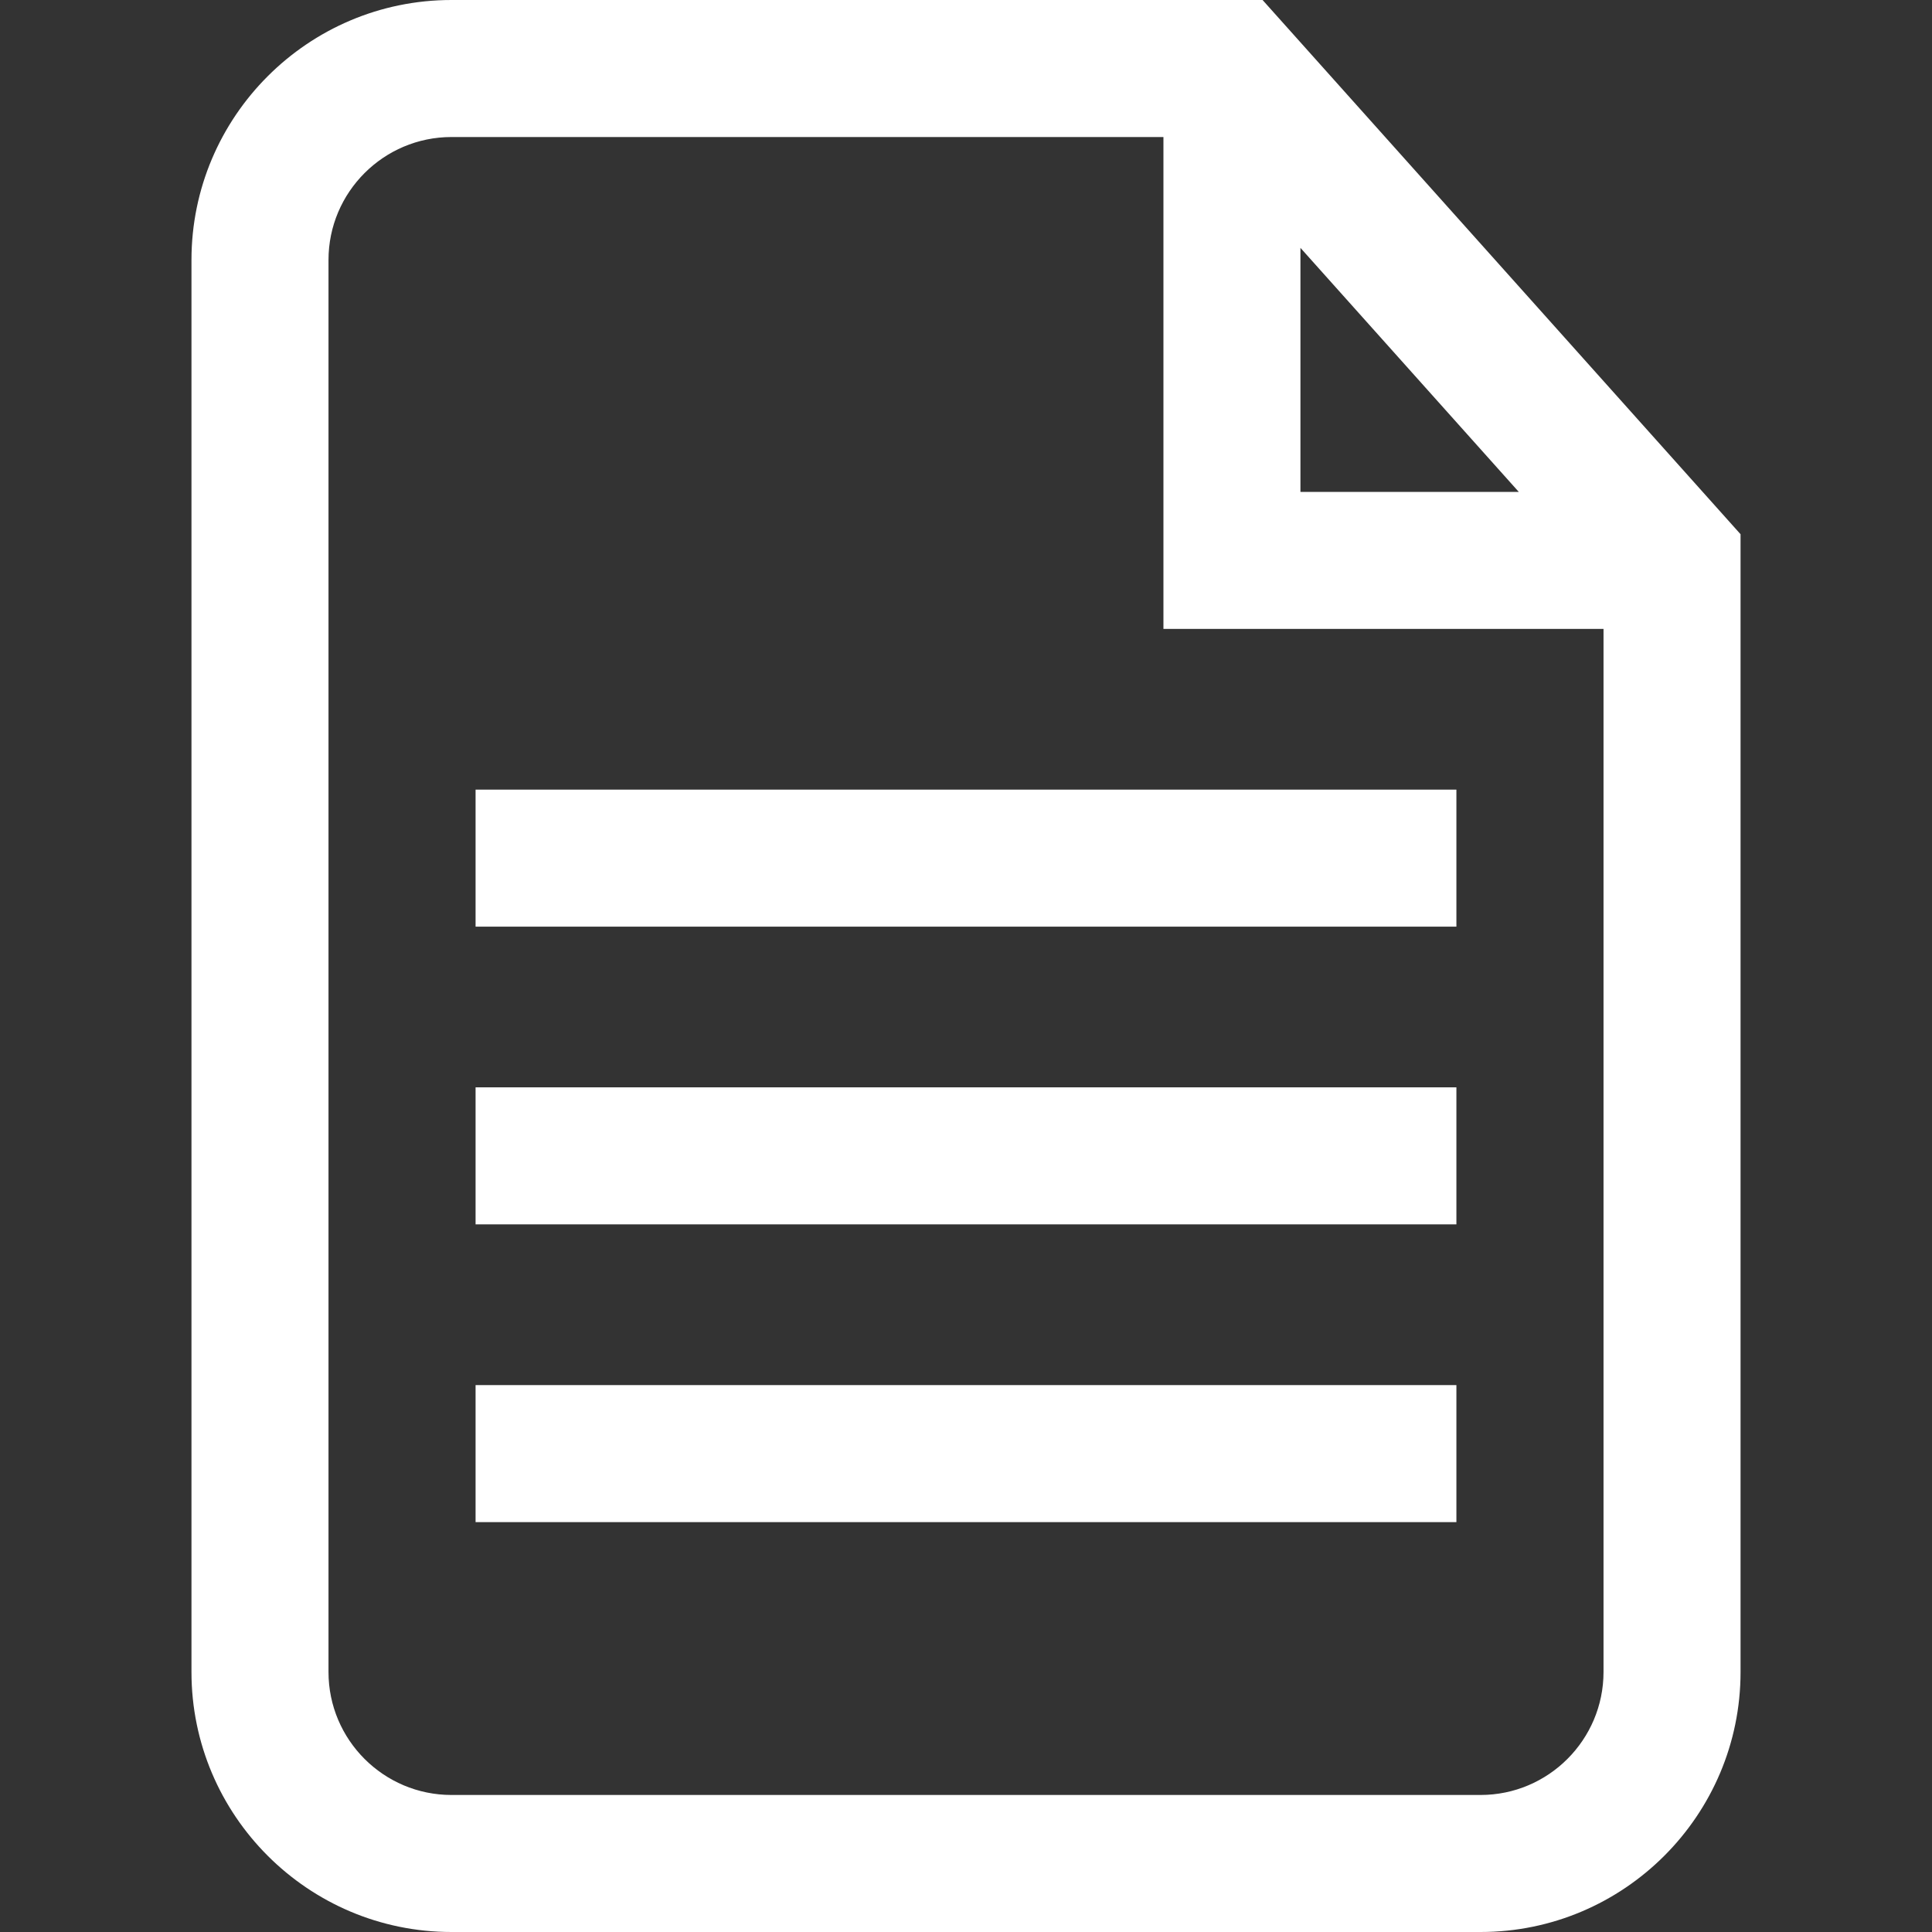 <!-- icon666.com - MILLIONS vector ICONS FREE --><svg version="1.1" id="Capa_1" xmlns="http://www.w3.org/2000/svg" xmlns:xlink="http://www.w3.org/1999/xlink" x="0px" y="0px" viewBox="0 0 84.596 84.596" style="enable-background:new 0 0 84.596 84.596;" xml:space="preserve"><rect x="0" y="0" width="84.596" height="84.596" fill="#333333" stroke="none"/><g><path d="M55.284,0H19.768C13.491,0,8.384,5.107,8.384,11.384v61.828c0,6.277,5.107,11.384,11.384,11.384h45.062 c6.276,0,11.383-5.106,11.383-11.384v-49.82L55.284,0z M56.942,10.853l9.561,10.686h-9.561V10.853z M64.828,78.596H19.768 c-2.969,0-5.384-2.415-5.384-5.384V11.384C14.384,8.415,16.799,6,19.768,6h31.175v21.538h19.27v45.674 C70.212,76.181,67.797,78.596,64.828,78.596z" fill="#000000" style="fill: rgb(255, 255, 255);"></path><rect x="20.824" y="60.649" width="42.947" height="6" fill="#000000" style="fill: rgb(255, 255, 255);"></rect><rect x="20.824" y="47.611" width="42.947" height="6" fill="#000000" style="fill: rgb(255, 255, 255);"></rect><rect x="20.824" y="34.575" width="42.947" height="6" fill="#000000" style="fill: rgb(255, 255, 255);"></rect></g></svg>